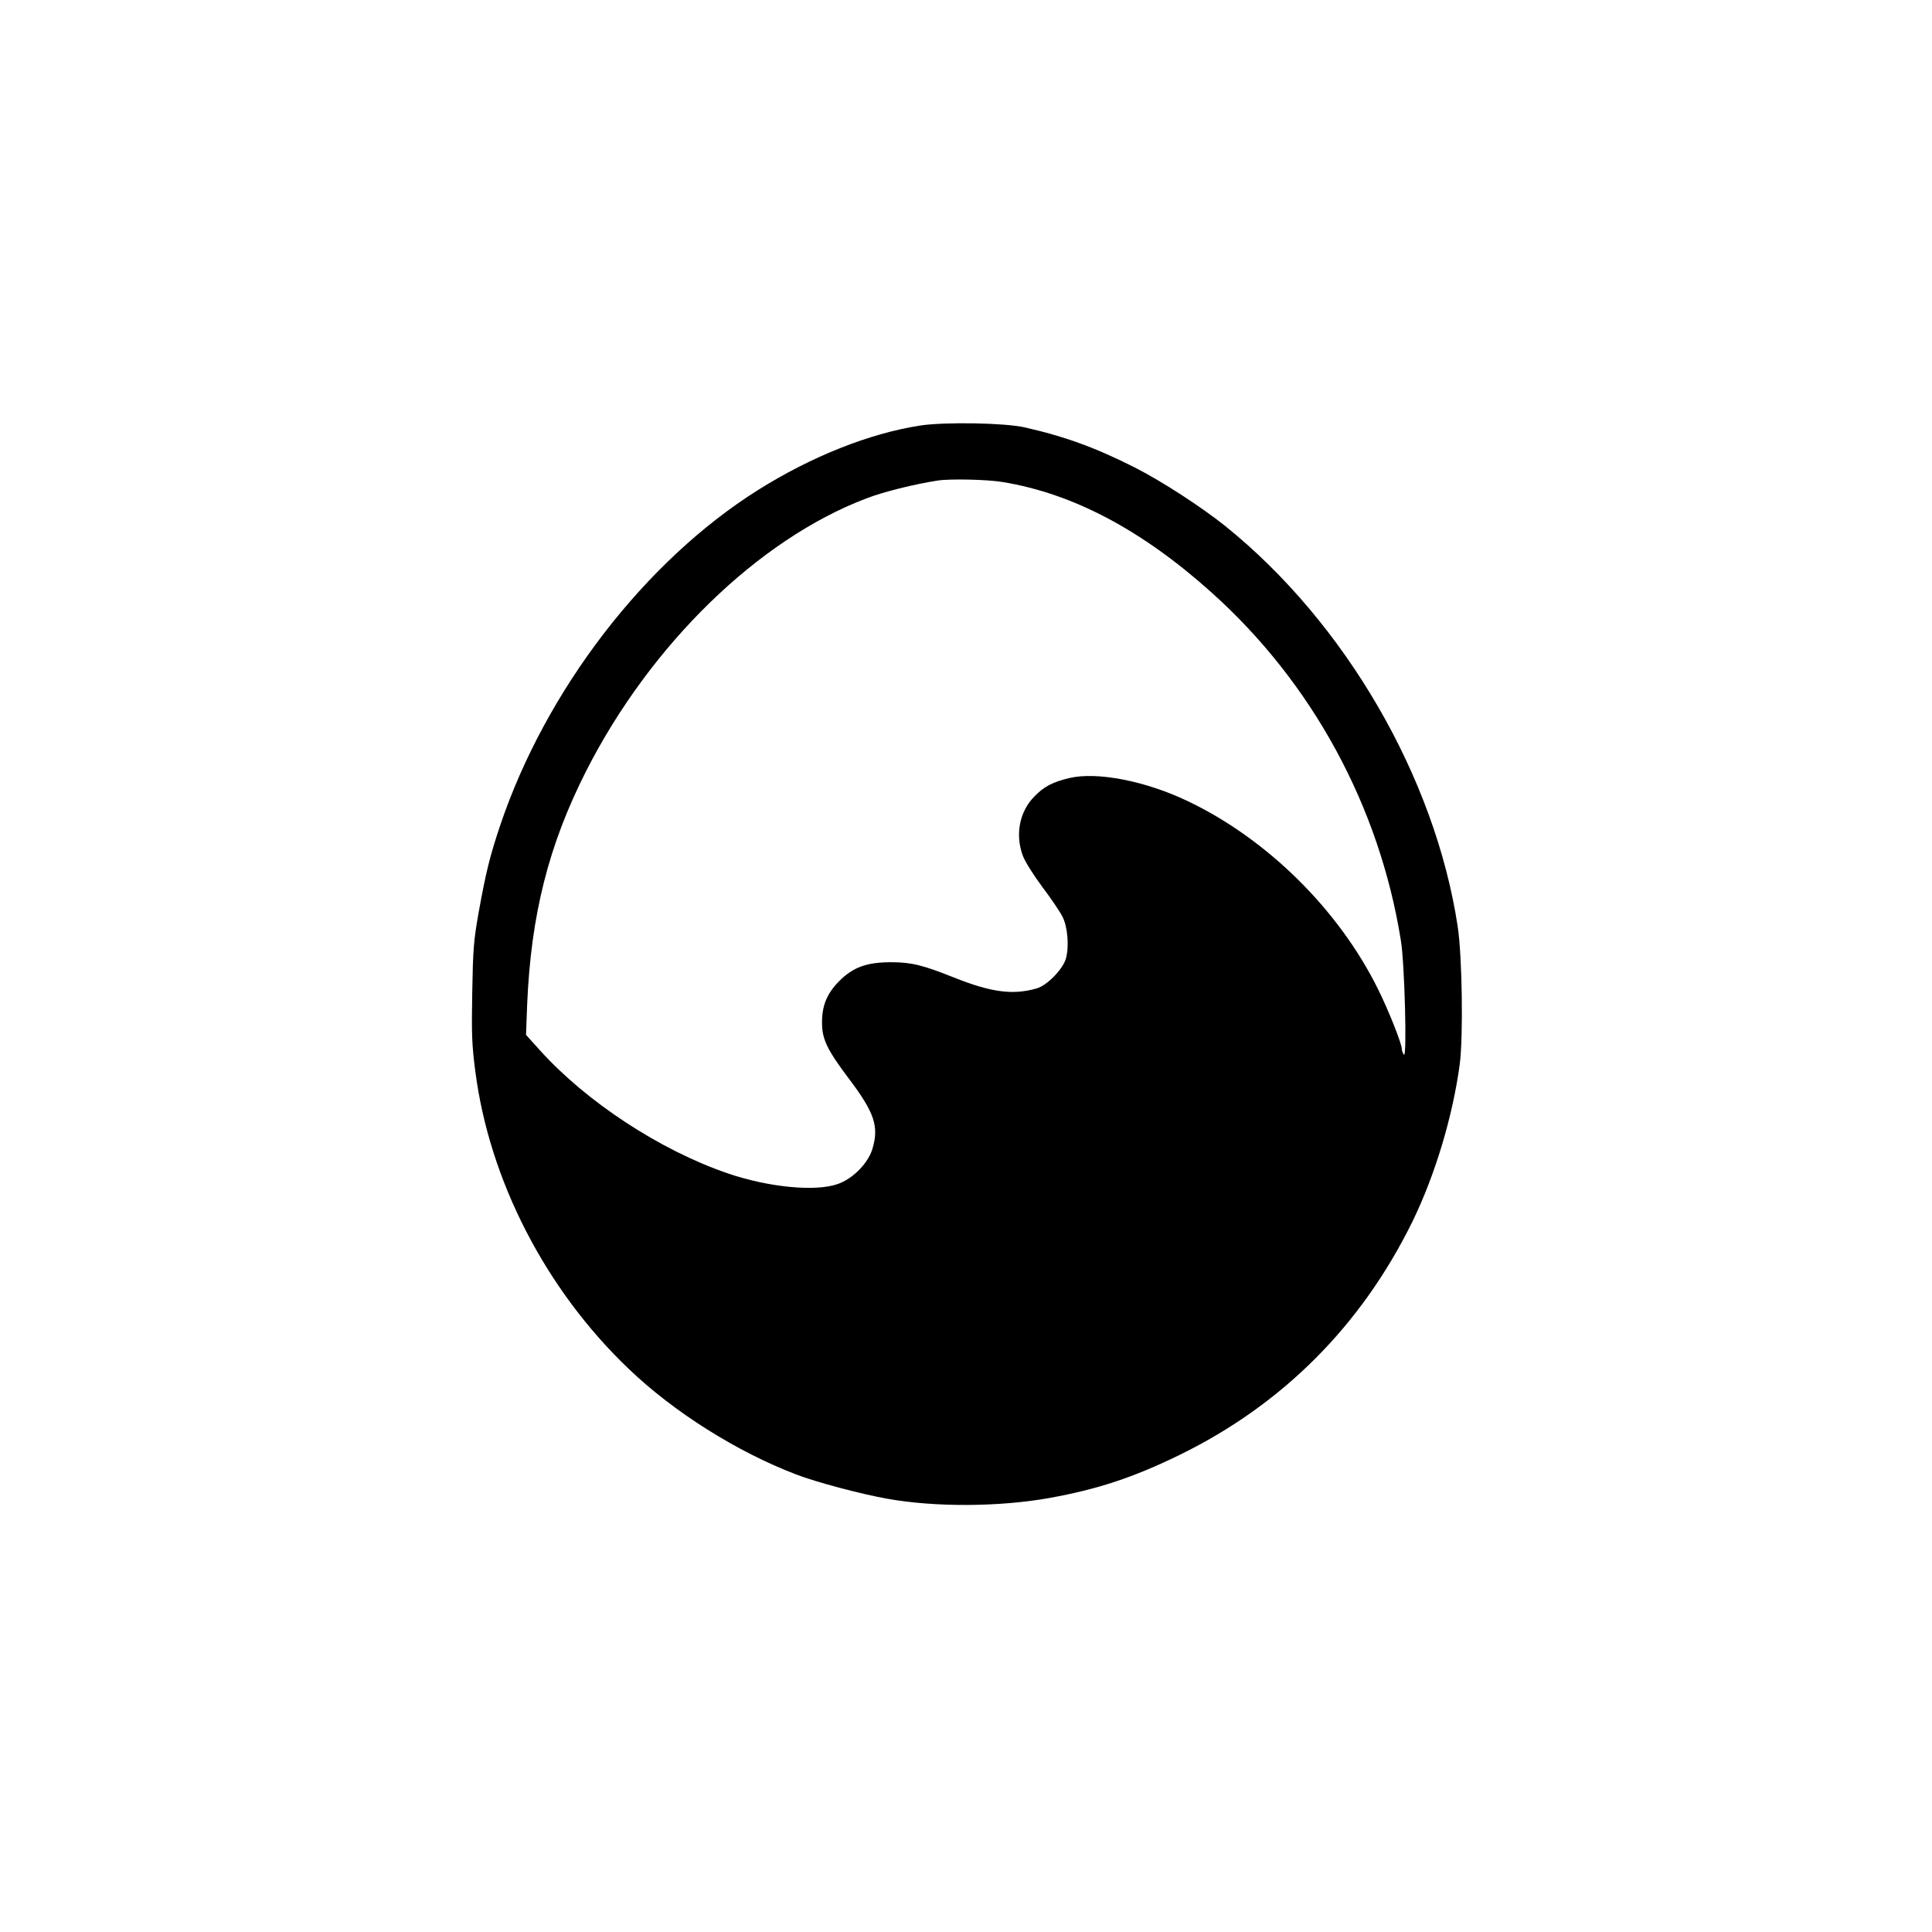 <?xml version="1.0" standalone="no"?>
<!DOCTYPE svg PUBLIC "-//W3C//DTD SVG 20010904//EN"
 "http://www.w3.org/TR/2001/REC-SVG-20010904/DTD/svg10.dtd">
<svg version="1.0" xmlns="http://www.w3.org/2000/svg"
 width="1024pt" height="1024pt" viewBox="0 0 1024 1024"
 preserveAspectRatio="xMidYMid meet">

<g transform="translate(0,1024) scale(0.1,-0.1)"
fill="#000000" stroke="none">
<path d="M4880 7985 c-269 -41 -579 -164 -862 -342 -600 -377 -1125 -1060
-1367 -1778 -55 -164 -76 -251 -113 -455 -28 -157 -31 -201 -35 -430 -4 -217
-2 -279 16 -416 74 -579 373 -1159 813 -1579 240 -230 574 -440 888 -560 106
-41 348 -105 485 -129 253 -45 592 -43 855 4 260 47 447 109 695 230 544 267
960 684 1231 1235 120 246 214 558 251 835 19 147 13 573 -11 730 -120 790
-596 1610 -1232 2122 -126 101 -337 238 -479 310 -207 105 -375 166 -585 213
-105 24 -422 29 -550 10z m435 -300 c372 -61 737 -254 1105 -584 535 -479 891
-1134 1005 -1846 20 -121 33 -629 16 -605 -6 8 -11 22 -11 30 0 28 -70 204
-125 315 -208 422 -588 798 -1010 999 -224 107 -481 157 -628 122 -88 -21
-134 -45 -185 -98 -79 -80 -102 -202 -61 -313 11 -31 58 -105 105 -168 46 -61
94 -132 106 -157 27 -54 35 -156 18 -219 -15 -57 -101 -145 -156 -160 -125
-36 -240 -21 -438 58 -165 66 -226 81 -333 81 -128 0 -201 -26 -274 -99 -67
-67 -94 -134 -92 -228 1 -83 29 -140 145 -294 132 -175 157 -249 123 -365 -22
-78 -104 -162 -186 -190 -118 -41 -366 -17 -582 57 -357 122 -748 378 -995
652 l-74 82 6 160 c20 476 114 846 312 1237 342 673 914 1229 1485 1446 87 34
255 76 379 95 63 10 264 6 345 -8z"/>
</g>
</svg>
